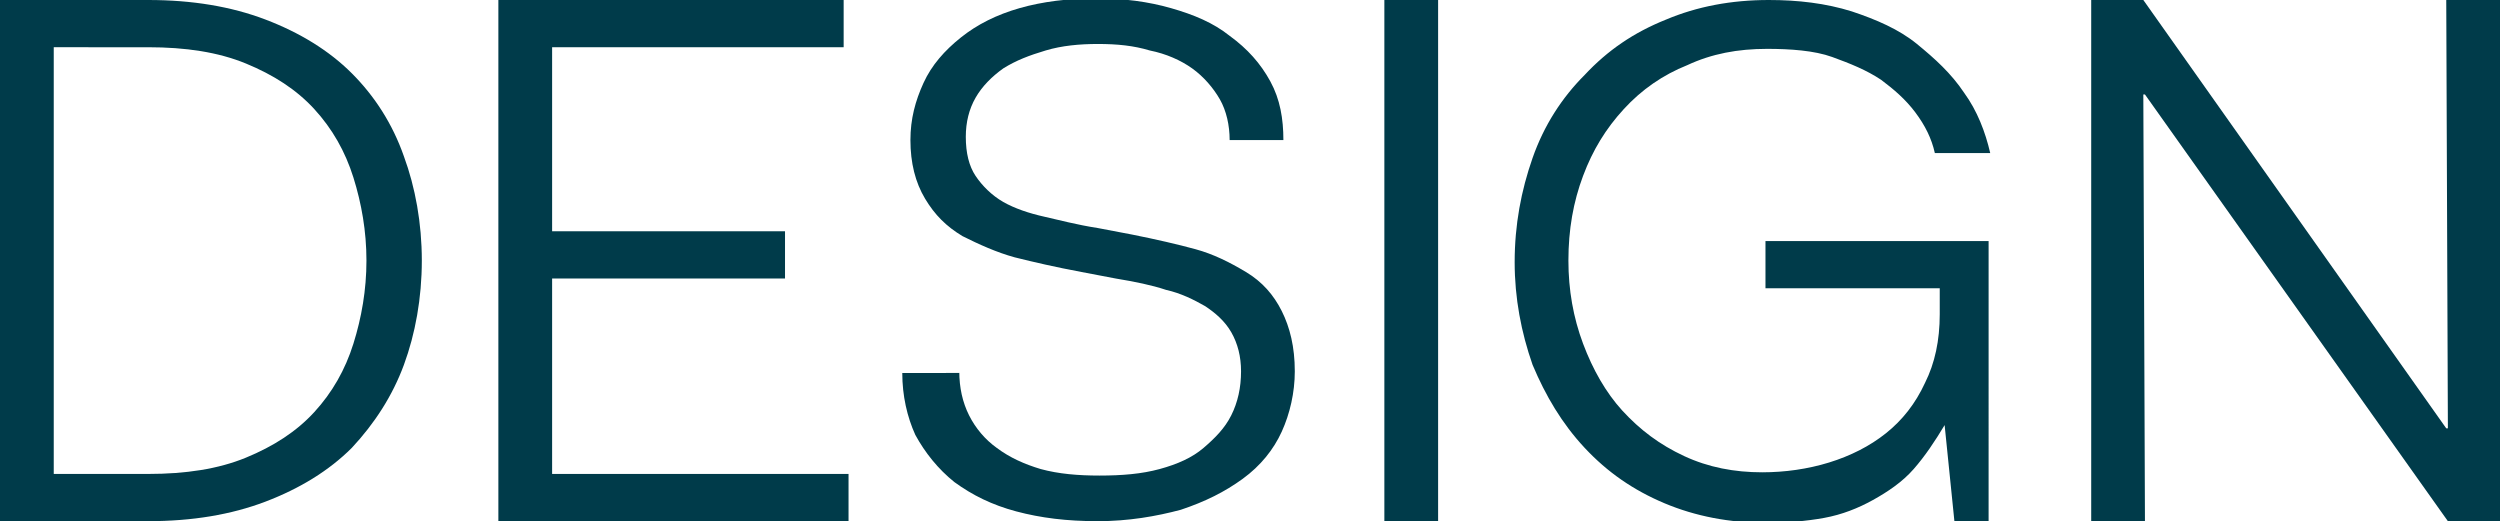 <?xml version="1.0" encoding="utf-8"?>
<!-- Generator: Adobe Illustrator 26.0.0, SVG Export Plug-In . SVG Version: 6.00 Build 0)  -->
<svg version="1.1" id="Layer_1" xmlns="http://www.w3.org/2000/svg" xmlns:xlink="http://www.w3.org/1999/xlink" x="0px" y="0px"
	 viewBox="0 0 153.5 32" style="enable-background:new 0 0 153.5 32;" xml:space="preserve">
<style type="text/css">
	.st0{fill:#003B4A;}
</style>
<g>
	<path class="st0" d="M0,32V0h9.1c2.7,0,5.1,0.4,7.2,1.2c2.1,0.8,3.9,1.9,5.3,3.3c1.4,1.4,2.5,3.1,3.2,5.1c0.7,1.9,1.1,4.1,1.1,6.4
		s-0.4,4.5-1.1,6.4c-0.7,1.9-1.8,3.6-3.2,5.1c-1.4,1.4-3.2,2.5-5.3,3.3c-2.1,0.8-4.5,1.2-7.2,1.2H0z M3.3,2.9v26.2h5.8
		c2.3,0,4.3-0.3,6-1c1.7-0.7,3.1-1.6,4.2-2.8c1.1-1.2,1.9-2.6,2.4-4.2s0.8-3.3,0.8-5.1c0-1.8-0.3-3.5-0.8-5.1s-1.3-3-2.4-4.2
		c-1.1-1.2-2.5-2.1-4.2-2.8c-1.7-0.7-3.7-1-6-1H3.3z"/>
	<path class="st0" d="M30.6,32V0h21.2v2.9H33.9v11.3h14.3v2.9H33.9v12h18.2V32H30.6z"/>
	<path class="st0" d="M58.9,22.8c0,1,0.2,1.9,0.6,2.7c0.4,0.8,1,1.5,1.7,2c0.8,0.6,1.7,1,2.7,1.3c1.1,0.3,2.3,0.4,3.6,0.4
		c1.4,0,2.6-0.1,3.7-0.4c1.1-0.3,2-0.7,2.7-1.3c0.7-0.6,1.3-1.2,1.7-2c0.4-0.8,0.6-1.7,0.6-2.7c0-0.9-0.2-1.7-0.6-2.4
		c-0.4-0.7-1-1.2-1.6-1.6c-0.7-0.4-1.5-0.8-2.4-1c-0.9-0.3-1.9-0.5-3.1-0.7l-2.1-0.4c-1.6-0.3-2.9-0.6-4.1-0.9
		c-1.1-0.3-2.2-0.8-3.2-1.3c-1-0.6-1.7-1.3-2.3-2.3c-0.6-1-0.9-2.2-0.9-3.6c0-1.3,0.3-2.4,0.8-3.5c0.5-1.1,1.3-2,2.3-2.8
		c1-0.8,2.2-1.4,3.6-1.8c1.4-0.4,3-0.6,4.7-0.6c1.7,0,3.2,0.2,4.6,0.6c1.4,0.4,2.6,0.9,3.6,1.7C76.6,3,77.4,3.9,78,5
		c0.6,1.1,0.8,2.3,0.8,3.6h-3.3c0-0.9-0.2-1.8-0.6-2.5c-0.4-0.7-1-1.4-1.7-1.9c-0.7-0.5-1.6-0.9-2.6-1.1c-1-0.3-2-0.4-3.2-0.4
		c-1.1,0-2.2,0.1-3.2,0.4c-1,0.3-1.8,0.6-2.6,1.1c-0.7,0.5-1.3,1.1-1.7,1.8c-0.4,0.7-0.6,1.5-0.6,2.4c0,1,0.2,1.8,0.6,2.4
		s1,1.2,1.7,1.6c0.7,0.4,1.6,0.7,2.5,0.9c0.9,0.2,2,0.5,3.3,0.7l2.1,0.4c1.5,0.3,2.8,0.6,3.9,0.9c1.1,0.3,2.1,0.8,3.1,1.4
		s1.7,1.4,2.2,2.4c0.5,1,0.8,2.2,0.8,3.7c0,1.3-0.3,2.6-0.8,3.7c-0.5,1.1-1.3,2.1-2.4,2.9c-1.1,0.8-2.3,1.4-3.8,1.9
		c-1.5,0.4-3.2,0.7-5.1,0.7c-1.9,0-3.5-0.2-5-0.6c-1.5-0.4-2.7-1-3.8-1.8c-1-0.8-1.8-1.8-2.4-2.9c-0.5-1.1-0.8-2.4-0.8-3.8H58.9z"/>
	<path class="st0" d="M85,32V0h3.3V32H85z"/>
	<path class="st0" d="M120,32l-0.6-5.9h0c-0.6,1-1.2,1.9-1.9,2.7c-0.7,0.8-1.6,1.4-2.5,1.9c-0.9,0.5-1.9,0.9-3,1.1
		c-1.1,0.2-2.3,0.3-3.6,0.3c-2.2,0-4.3-0.4-6.2-1.2c-1.9-0.8-3.5-1.9-4.9-3.4c-1.4-1.5-2.4-3.2-3.2-5.1c-0.7-2-1.1-4.1-1.1-6.3
		c0-2.3,0.4-4.4,1.1-6.4c0.7-2,1.8-3.7,3.2-5.1c1.4-1.5,3-2.6,5-3.4c1.9-0.8,4-1.2,6.3-1.2c1.8,0,3.5,0.2,5.1,0.7
		c1.5,0.5,2.9,1.1,4,2c1.1,0.9,2.1,1.8,2.9,3c0.8,1.1,1.3,2.4,1.6,3.7h-3.4c-0.2-0.9-0.6-1.7-1.2-2.5c-0.6-0.8-1.3-1.4-2.1-2
		c-0.9-0.6-1.9-1-3-1.4S109.9,3,108.5,3c-1.8,0-3.4,0.3-4.9,1c-1.5,0.6-2.8,1.5-3.9,2.7c-1.1,1.2-1.9,2.5-2.5,4.1
		c-0.6,1.6-0.9,3.3-0.9,5.2c0,1.8,0.3,3.5,0.9,5.1c0.6,1.6,1.4,3,2.4,4.1c1.1,1.2,2.3,2.1,3.8,2.8c1.5,0.7,3.1,1,4.8,1
		c1.4,0,2.8-0.2,4.1-0.6c1.3-0.4,2.5-1,3.5-1.8c1-0.8,1.8-1.8,2.4-3.1c0.6-1.2,0.9-2.6,0.9-4.2v-1.6h-10.7v-2.9h13.7V32H120z"/>
	<path class="st0" d="M128.4,32V0h3.2l18.6,26.3h0.1L150.2,0h3.3V32h-3.2L131.7,5.8h-0.1l0.1,26.2H128.4z"/>
</g>
</svg>

